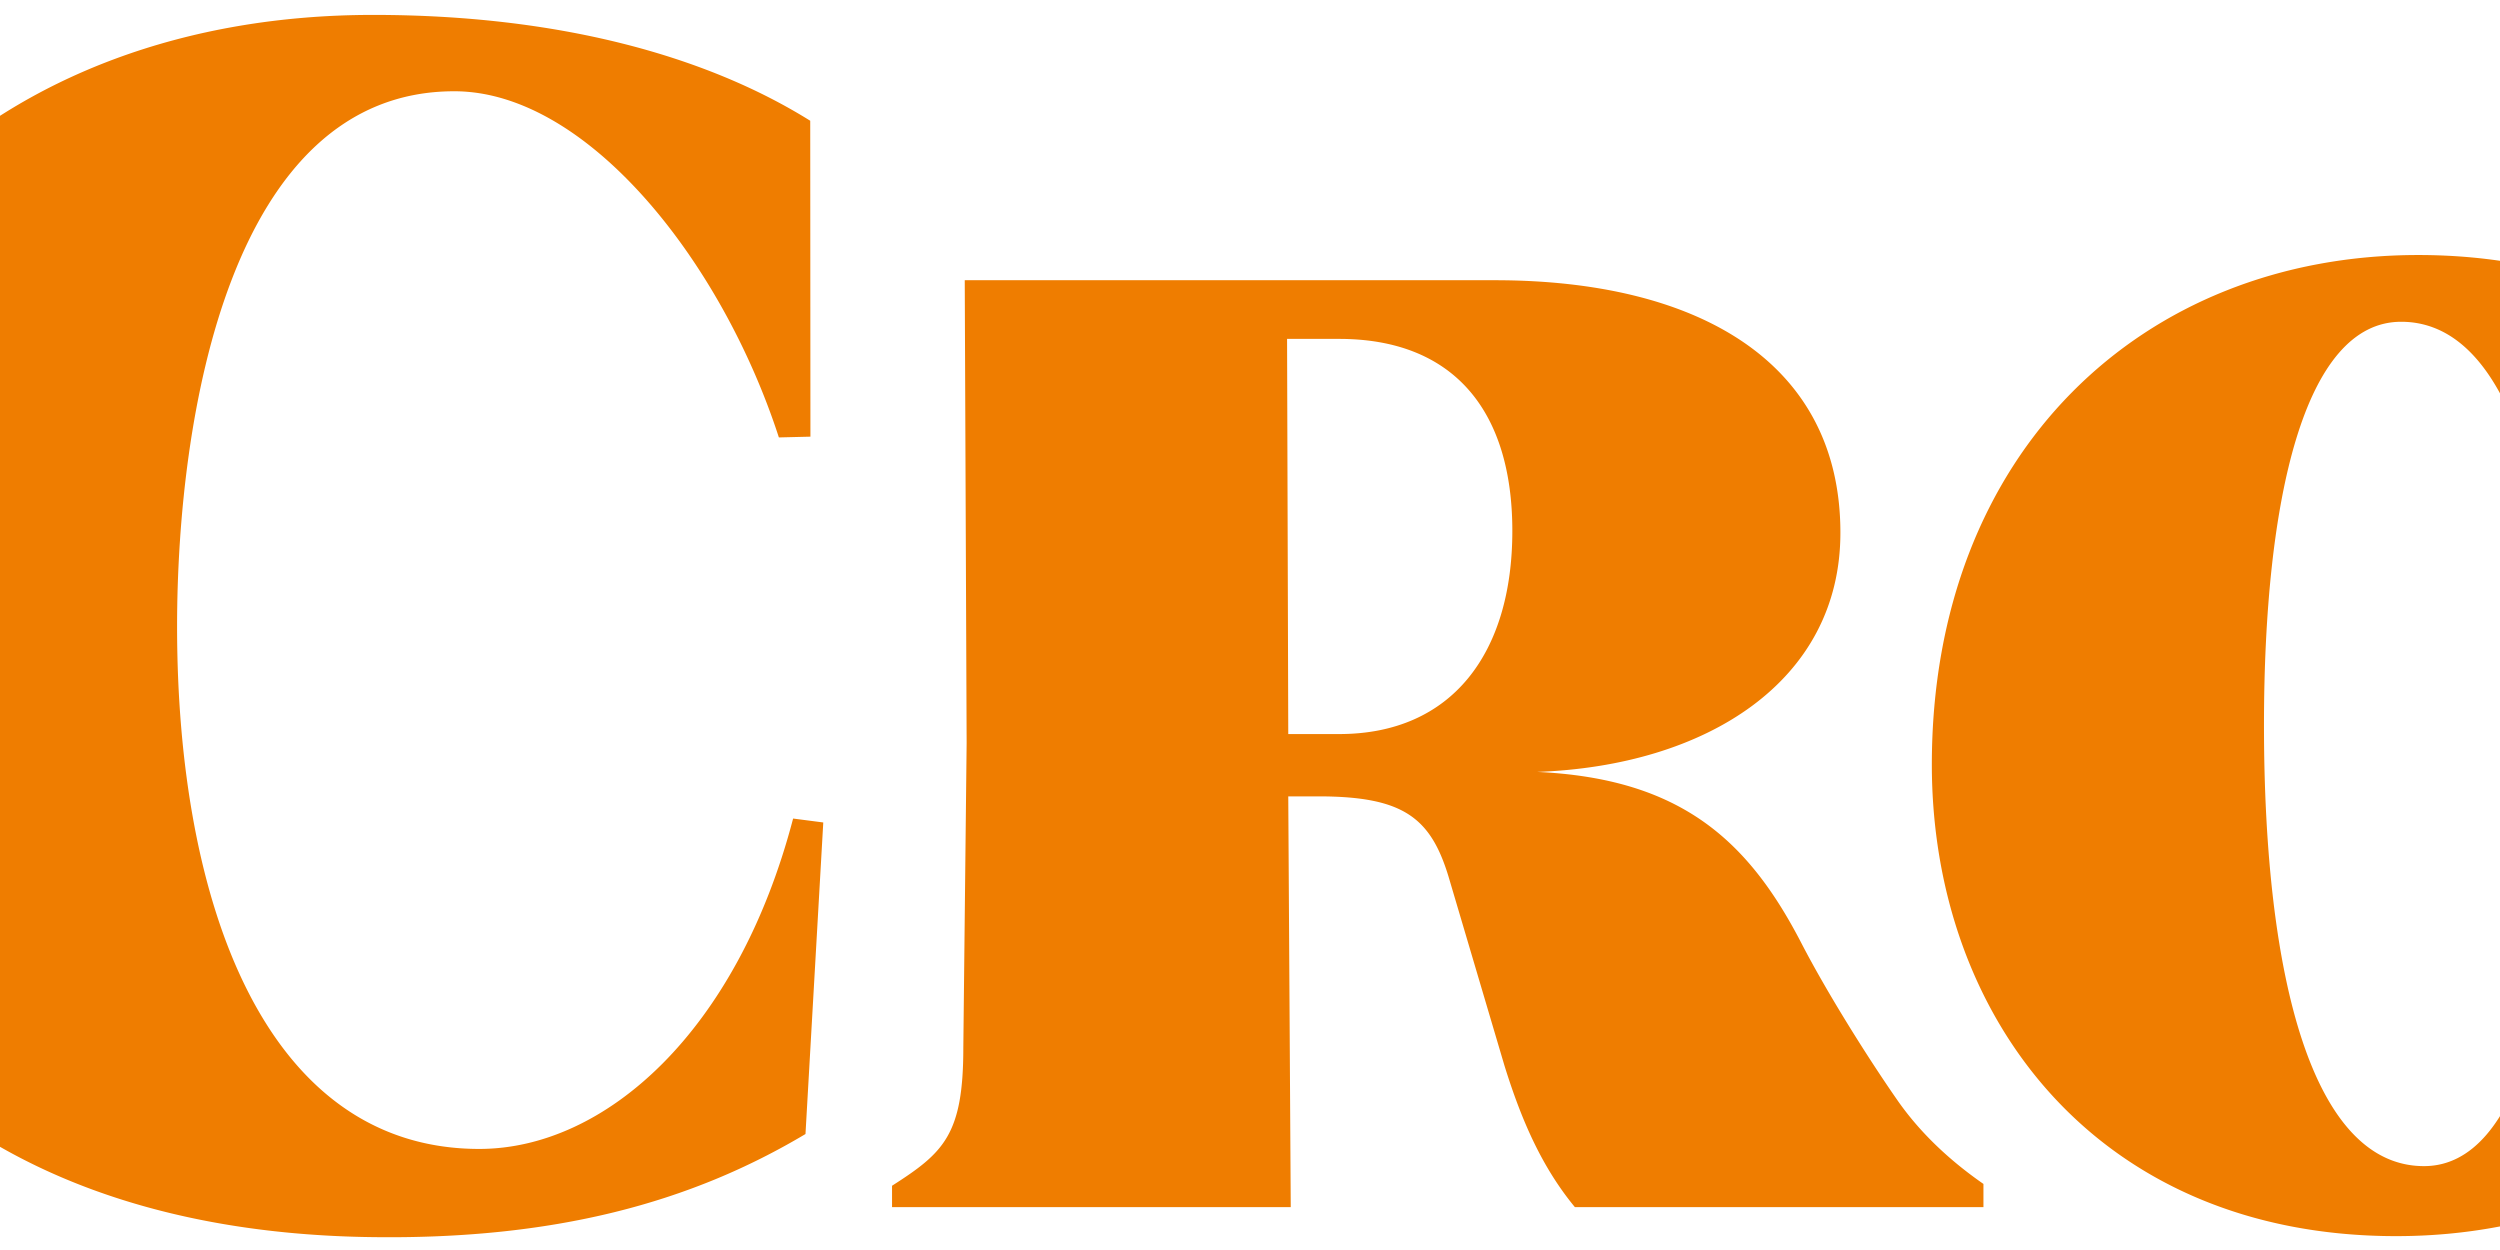 <svg xmlns="http://www.w3.org/2000/svg" xmlns:xlink="http://www.w3.org/1999/xlink" width="50" height="25" viewBox="138.667 86 50 25" overflow="visible" xml:space="preserve" style="overflow:visible"><rect x="138.667" y="86" width="50" height="25" fill="#FFFFFF"/>
  <g transform="matrix(.185 0 0 .185 79.924 69.723)">
    <defs>
      <path id="a" d="M0 0h903.333v334H0z"/>
    </defs>
    <clipPath id="b">
      <use xlink:href="#a" overflow="visible" style="overflow:visible" width="100%" height="100%"/>
    </clipPath>
    <g clip-path="url(#b)">
      <path d="m403.272 176.475 3.26.424-1.923 33.682c-12.266 7.317-27.081 11.546-47.741 11.13-44.082-.887-68.356-26.533-68.356-63.494 0-42.272 28.744-68.621 69.362-68.621 19.905 0 35.903 4.361 47.248 11.443l.021 34.151-3.41.084c-6.159-18.988-20.68-37.424-35.092-37.424-24.222 0-29.967 35.072-29.967 57.869 0 29.929 9.546 56.474 32.674 56.474 13.603-.001 27.899-12.69 33.924-35.718M678.649 218.482l-.547-48.378.097-34.276c0-9.413 1.229-10.947 7.456-14.917v-2.4H642.79l.334 50.485-.317 32.257c0 9.415-2.114 11.342-7.706 14.921v2.309h43.548zM522.626 206.885c-3.386-4.869-7.668-11.753-10.352-16.942-5.739-11.098-13.036-17.799-28.579-18.508 18.229-.649 32.797-9.742 32.797-25.858 0-18.463-15.399-27.298-37.362-27.298h-57.303l.204 50.036-.358 32.938c0 9.415-2.114 11.342-7.706 14.921v2.309h43.103l-.268-44.405h3.221c9.409 0 12.307 2.374 14.258 9.19l5.887 19.894c1.854 5.979 4.084 11.037 7.619 15.321h44.17v-2.506c-3.278-2.275-6.663-5.25-9.331-9.092m-60.323-39.543h-5.501l-.129-42.72h5.63c12.265 0 18.723 7.646 18.723 20.766-.001 13.12-6.459 21.954-18.723 21.954M629.31 166.532c0 33.788-22.791 55.088-52.732 55.088-32.325 0-50.201-23.651-50.201-50.976 0-33.79 22.792-55.09 52.585-55.09 32.324.001 50.348 23.652 50.348 50.978m-34.891 3.918c0-27.603-5.359-47.68-17.305-47.68-10.504 0-14.83 19.29-14.83 43.601 0 27.605 5.354 47.68 17.3 47.68 10.507.001 14.835-19.291 14.835-43.601M269.318 202.86c-7.906-13.891-43.439-86.126-43.439-86.126l-2.493-.004s-36.989 77.496-39.529 82.755c-.885 1.834-2.613 4.543-4.586 6.258-3.702 3.219-9.621 5.741-18.899 5.741h-12.081v-42.421l.358-33.688c0-9.416 2.114-11.34 7.705-14.921v-1.944h-43.999s.233 78.667.233 83.68c0 9.434-3.662 11.346-7.782 13.983v2.309h79.186l12.783-27.228h29.118l13.593 27.228h41.918v-2.339c-4.399-3.097-8.037-6.169-12.086-13.283m-46.424-17.846h-24.192l12.114-25.774zM785.301 200.5a1248.479 1248.479 0 0 1-25.938-41.184c5.932-8.103 14.682-19.306 19.636-24.741 7.135-7.824 16.27-11.965 20.604-13.509v-2.556h-23.389c-1.085 3.324-2.874 7.982-7.738 15.388-1.748 2.661-8.73 12.421-13.299 18.52l-20.203-33.908h-43.361v2.401c4.834 2.235 10.292 7.109 14.461 13.616 5.389 8.416 12.875 20.626 24.465 39.757-3.714 5.07-13.689 18.411-20.714 26.99-7.83 9.566-18.405 13.15-23.546 14.533v2.675h28.414c.444-3.758 2.832-10.55 5.8-15.55 1.395-2.348 8.575-13.147 14.319-21.652 3.127 4.969 4.323 6.952 6.156 9.902 7.584 12.197 16.012 27.3 16.012 27.3h44.881v-2.344c-5.303-2.693-11.051-7.258-16.56-15.638" style="fill:#ef7d00"/>
    </g>
  </g>
</svg>